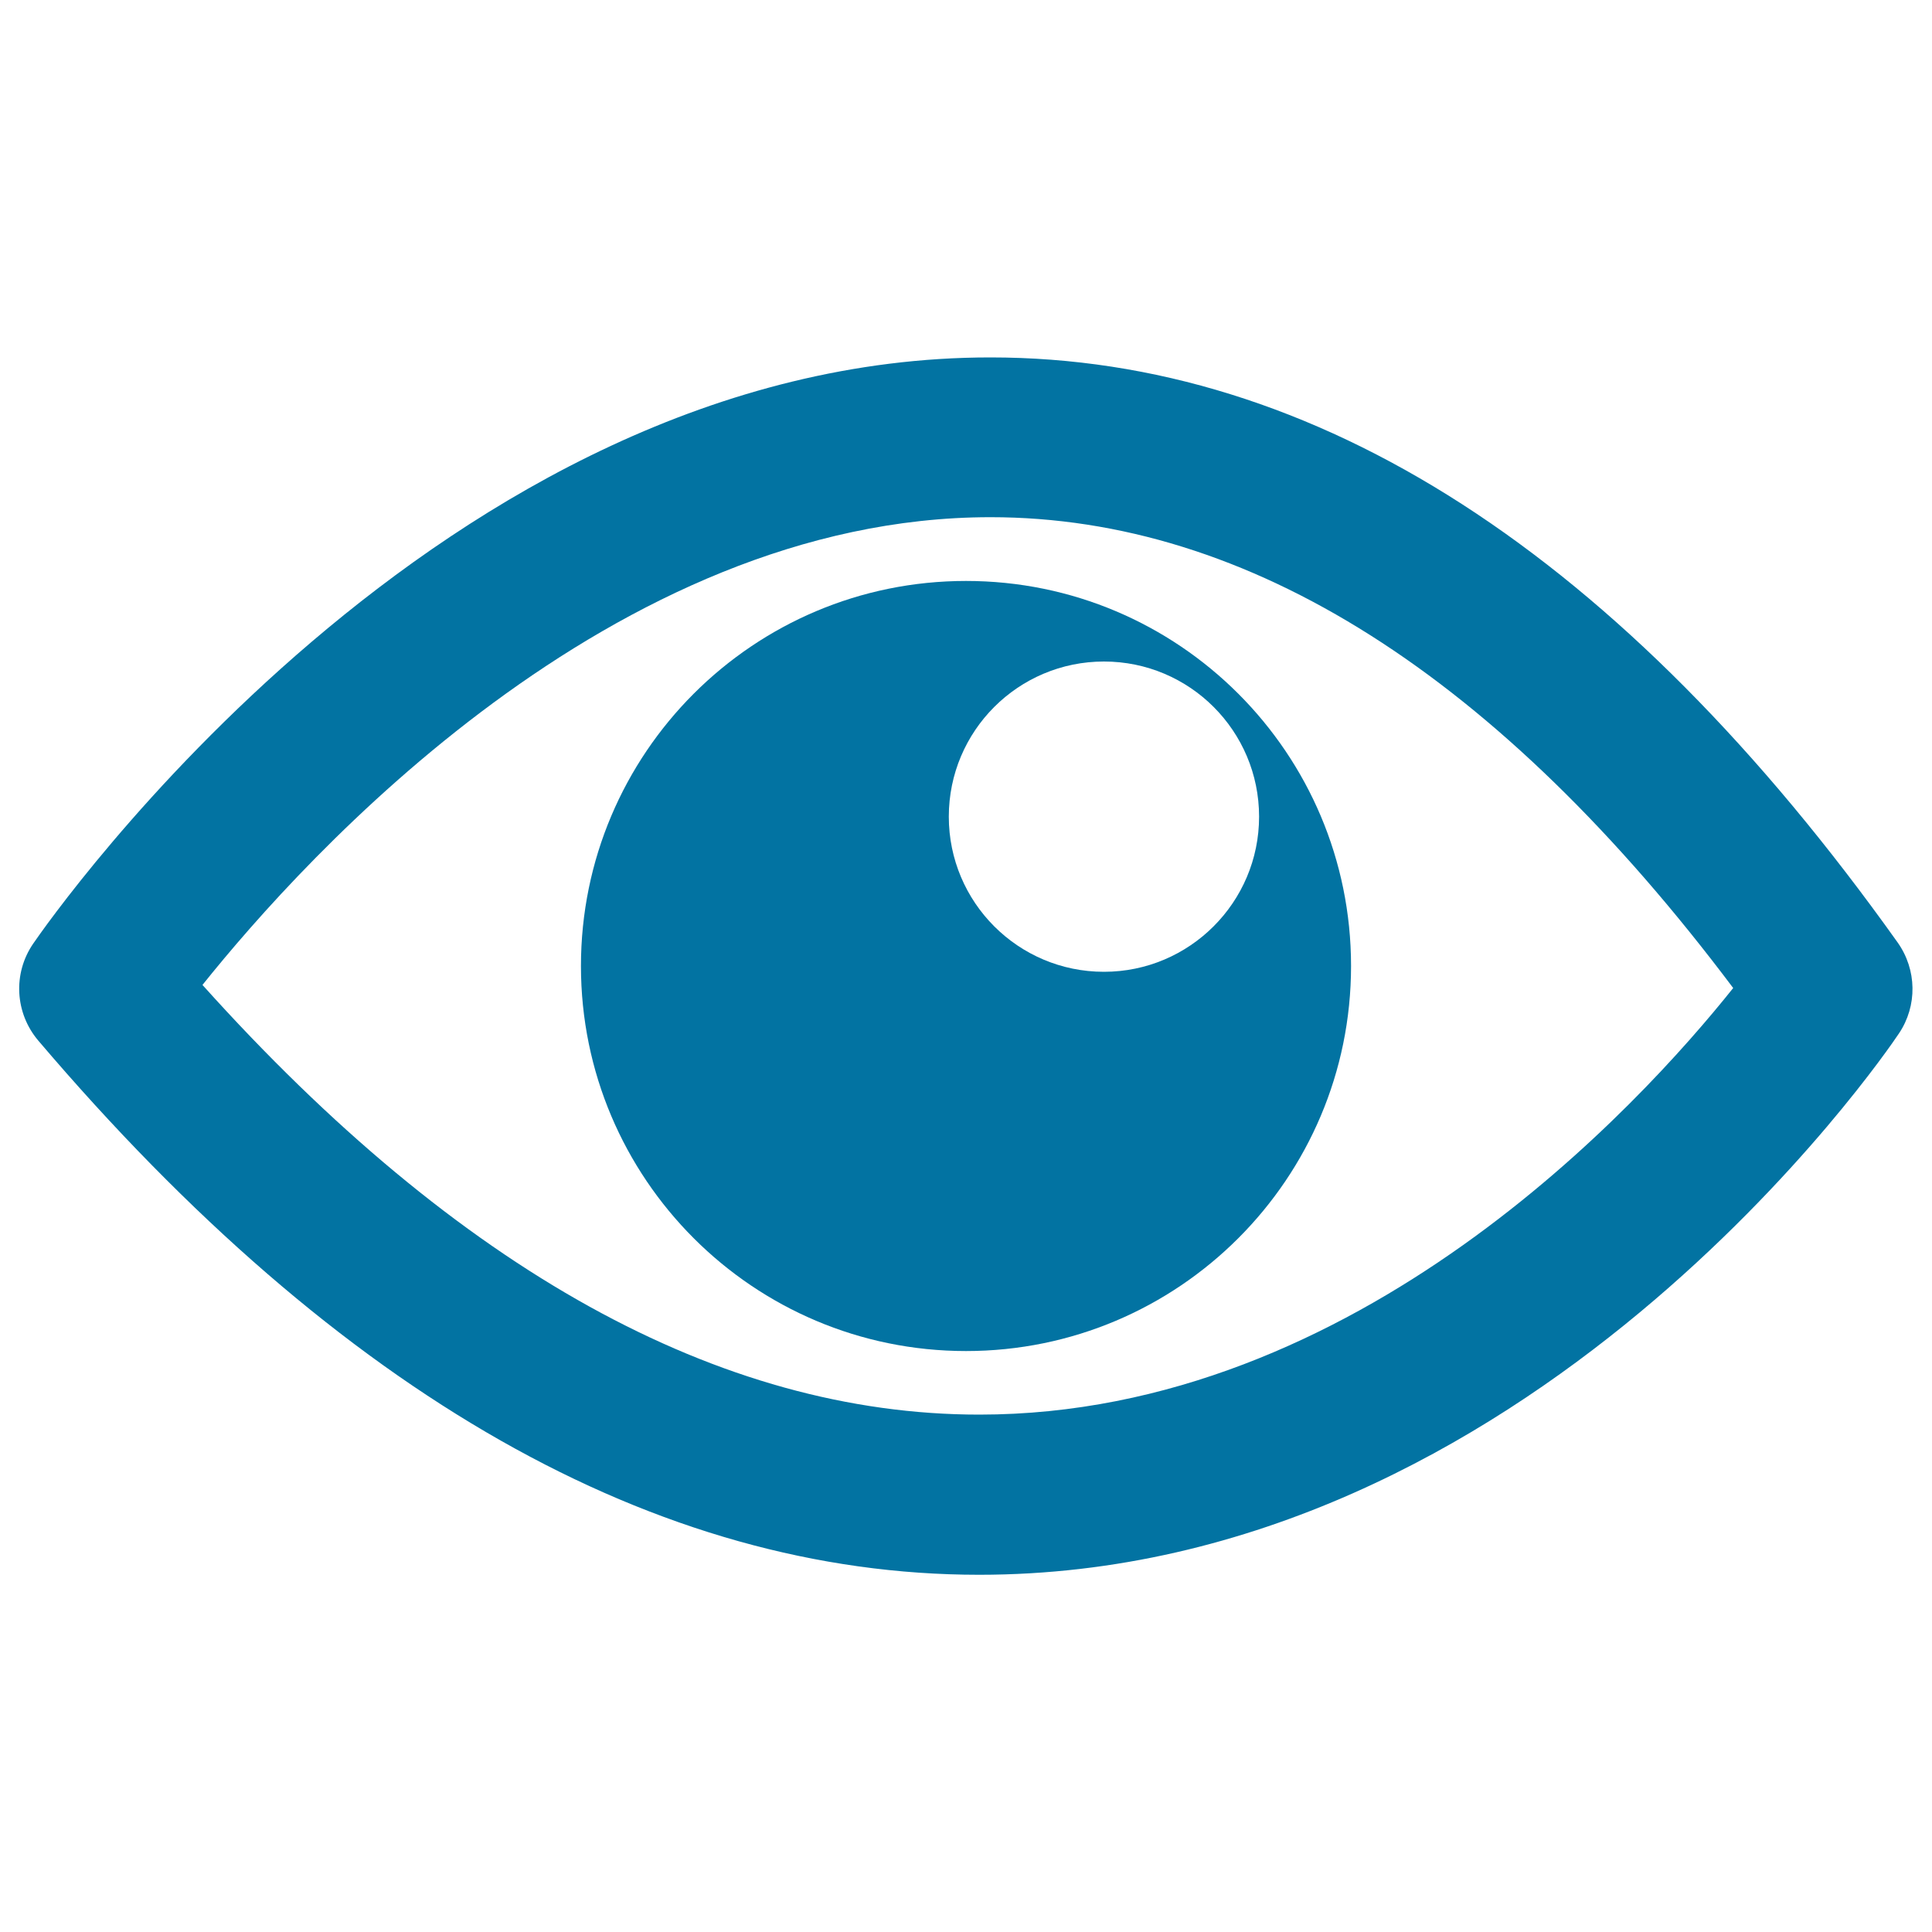 <svg xmlns="http://www.w3.org/2000/svg" viewBox="0 0 1000 1000" style="fill:#0273a2">
<title>Open Eye With Shine SVG icon</title>
<g><g><g><path d="M506.8,815.1c-167,0-330.9-93-487-276.5c-12.1-14.3-13.2-34.8-2.6-50.2c8.5-12.4,211.1-303.4,495.4-303.4c168.5,0,326.5,101.9,469.6,302.8c10,14.1,10.3,32.8,0.7,47.1C975.3,546.3,791.5,815.1,506.8,815.1z M104.8,509.8c132.6,147.6,267.8,222.4,402.1,222.4c195.6,0,341.9-160.3,390.2-220.8C775.6,349.7,646.4,267.7,512.7,267.7C317,267.7,158.1,443.2,104.8,509.8z"/></g><path d="M500,300.7c-110.1,0-199.3,89.2-199.3,199.3c0,110,89.2,199.3,199.3,199.3c110,0,199.3-89.2,199.3-199.3C699.3,389.9,610.1,300.7,500,300.7z M571.4,503c-44.4,0-80.3-36-80.3-80.3c0-44.4,36-80.3,80.3-80.3c44.4,0,80.3,36,80.3,80.3C651.7,467,615.7,503,571.4,503z"/></g></g>
</svg>